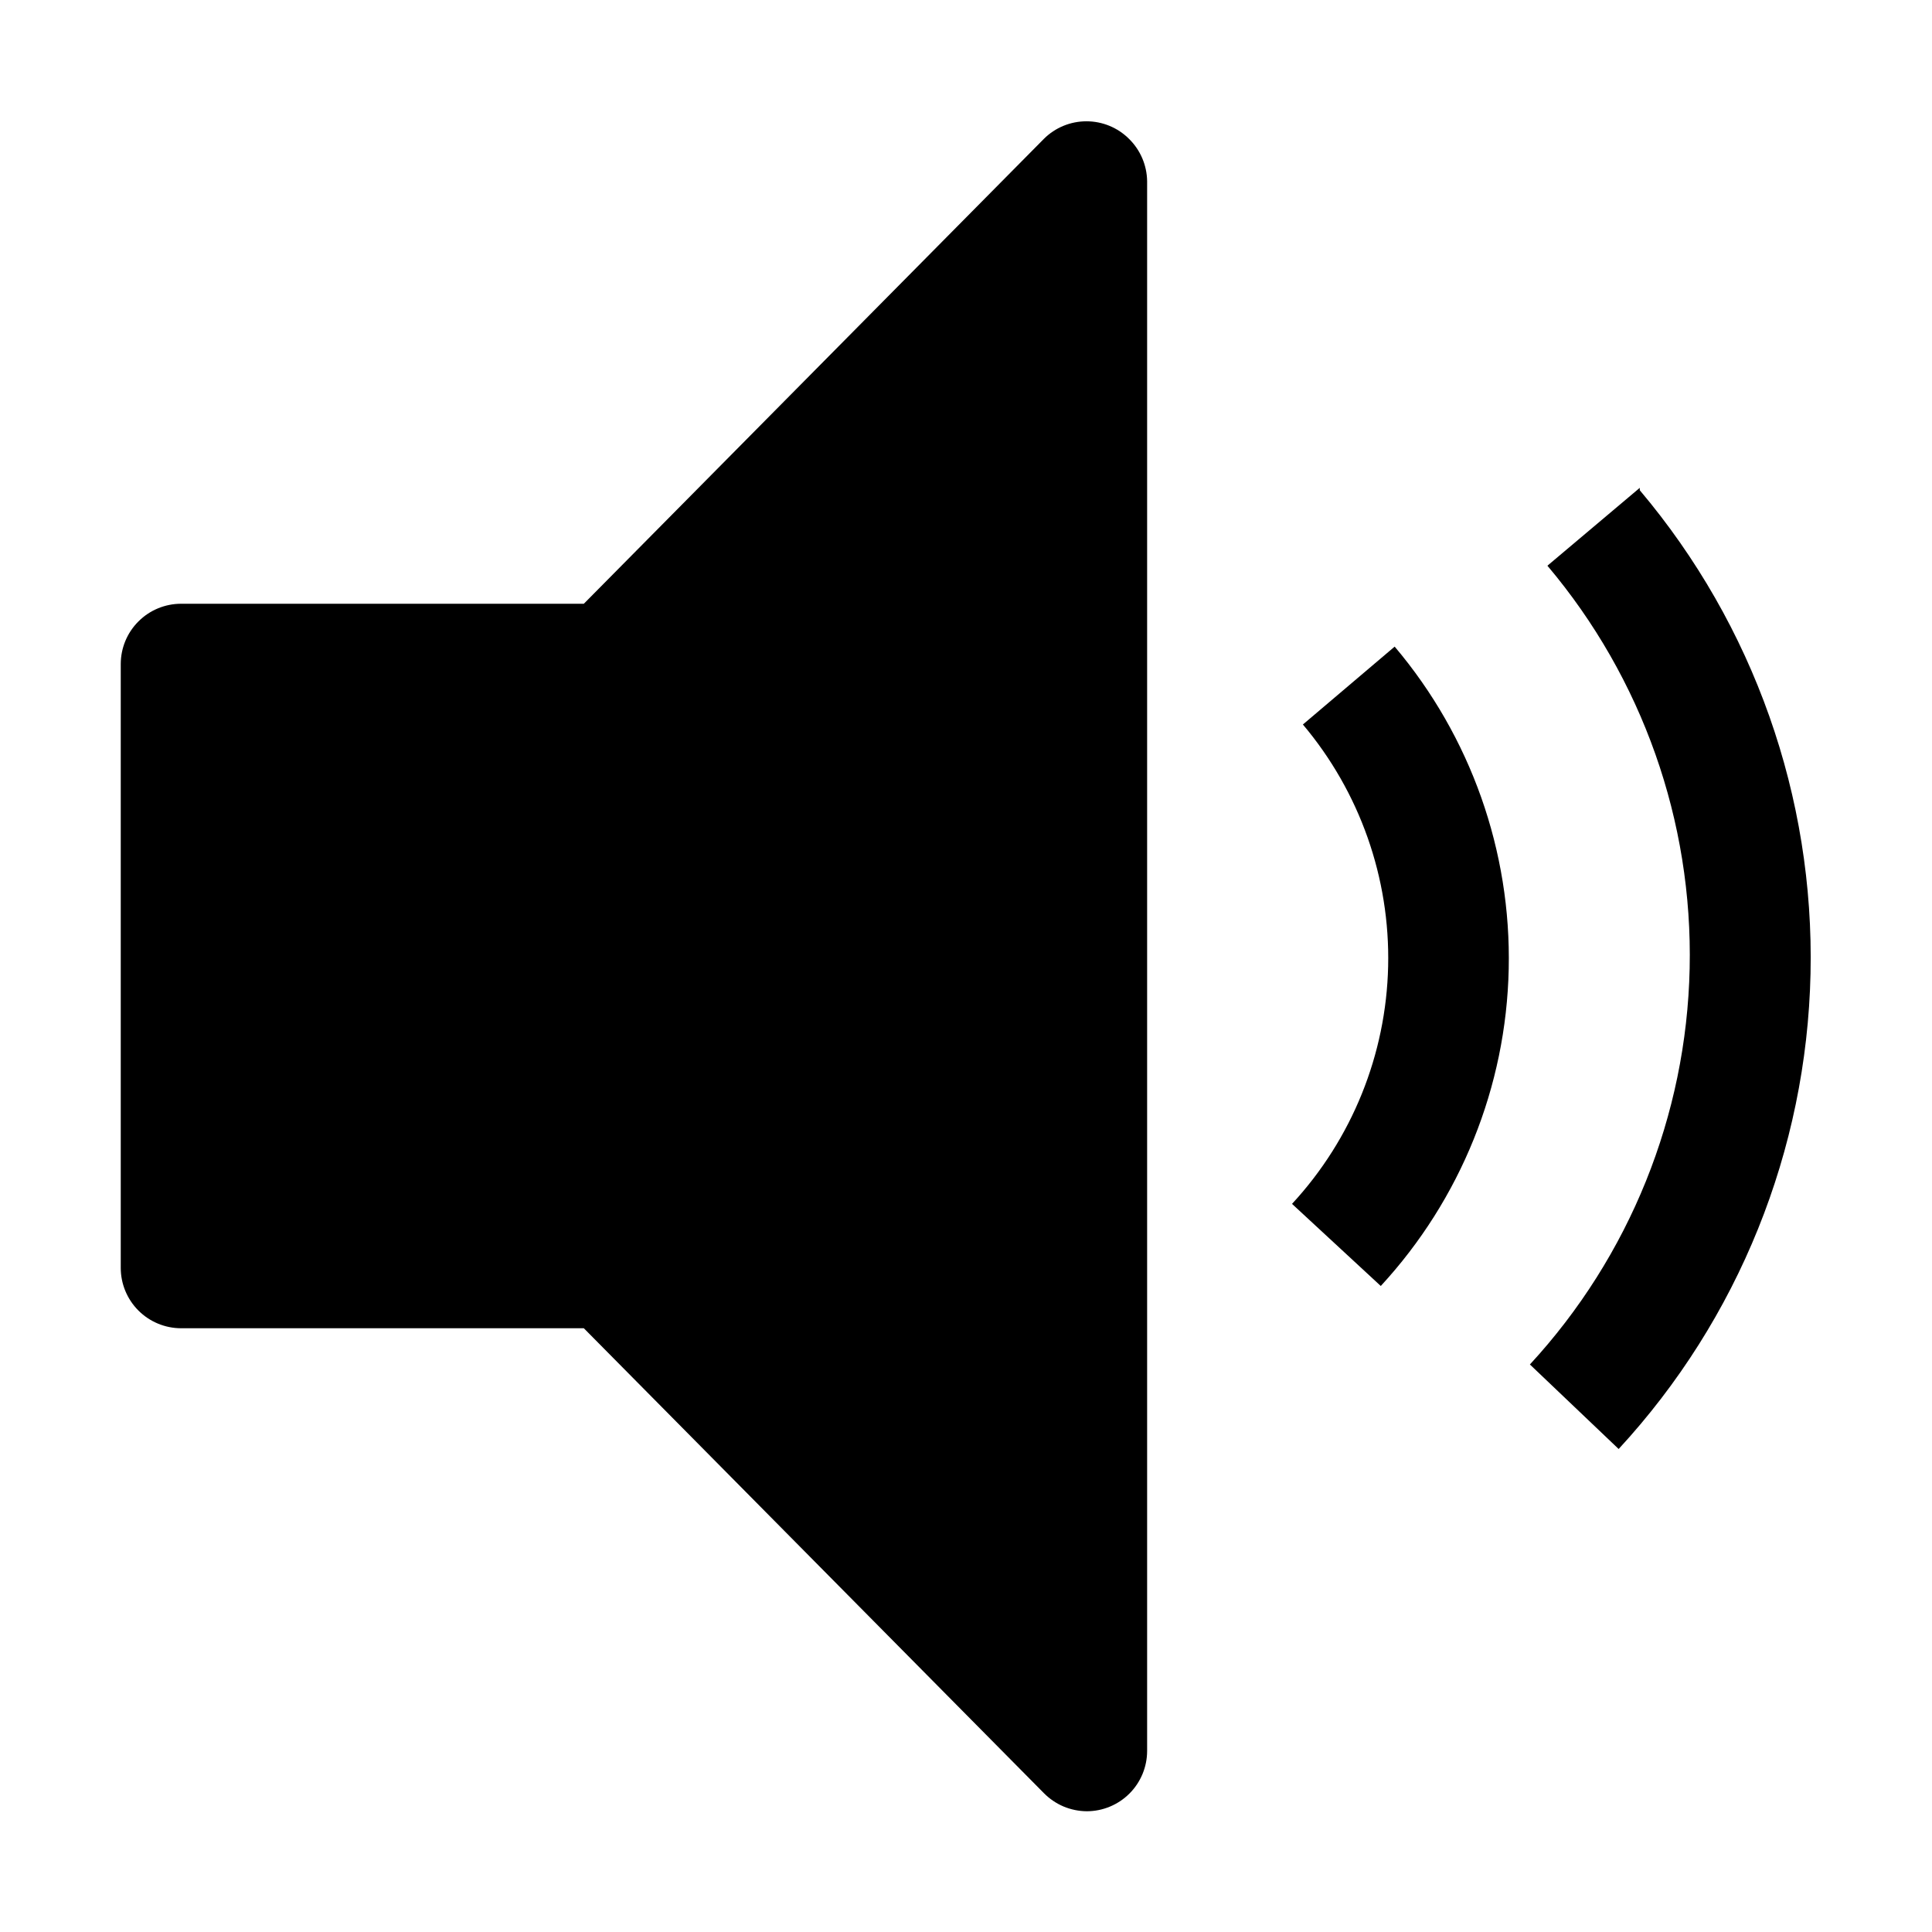 <svg width="32" height="32" viewBox="0 0 32 32" fill="none" xmlns="http://www.w3.org/2000/svg">
<path d="M27.16 8.08L25.63 9.37C27.202 11.232 28.04 13.604 27.986 16.04C27.933 18.476 26.992 20.809 25.34 22.6L26.81 24C28.794 21.851 29.924 19.05 29.988 16.126C30.053 13.202 29.047 10.355 27.16 8.12V8.08Z" fill="black"/>
<path d="M21.58 12C22.523 13.118 23.025 14.542 22.992 16.004C22.959 17.466 22.393 18.866 21.4 19.94L22.87 21.3C24.193 19.866 24.947 17.999 24.989 16.049C25.032 14.098 24.36 12.2 23.1 10.71L21.58 12Z" fill="black"/>
<path d="M18 30C17.868 29.999 17.737 29.972 17.615 29.921C17.493 29.869 17.383 29.794 17.29 29.7L9.67 22H3C2.735 22 2.48 21.894 2.293 21.707C2.105 21.519 2 21.265 2 21V11C2 10.734 2.105 10.48 2.293 10.293C2.48 10.105 2.735 10 3 10H9.67L17.29 2.3C17.477 2.113 17.731 2.009 17.995 2.009C18.259 2.009 18.513 2.113 18.7 2.3C18.888 2.484 18.996 2.736 19 3V29C19 29.265 18.895 29.519 18.707 29.707C18.52 29.894 18.265 30 18 30Z" fill="black"/>
</svg>
